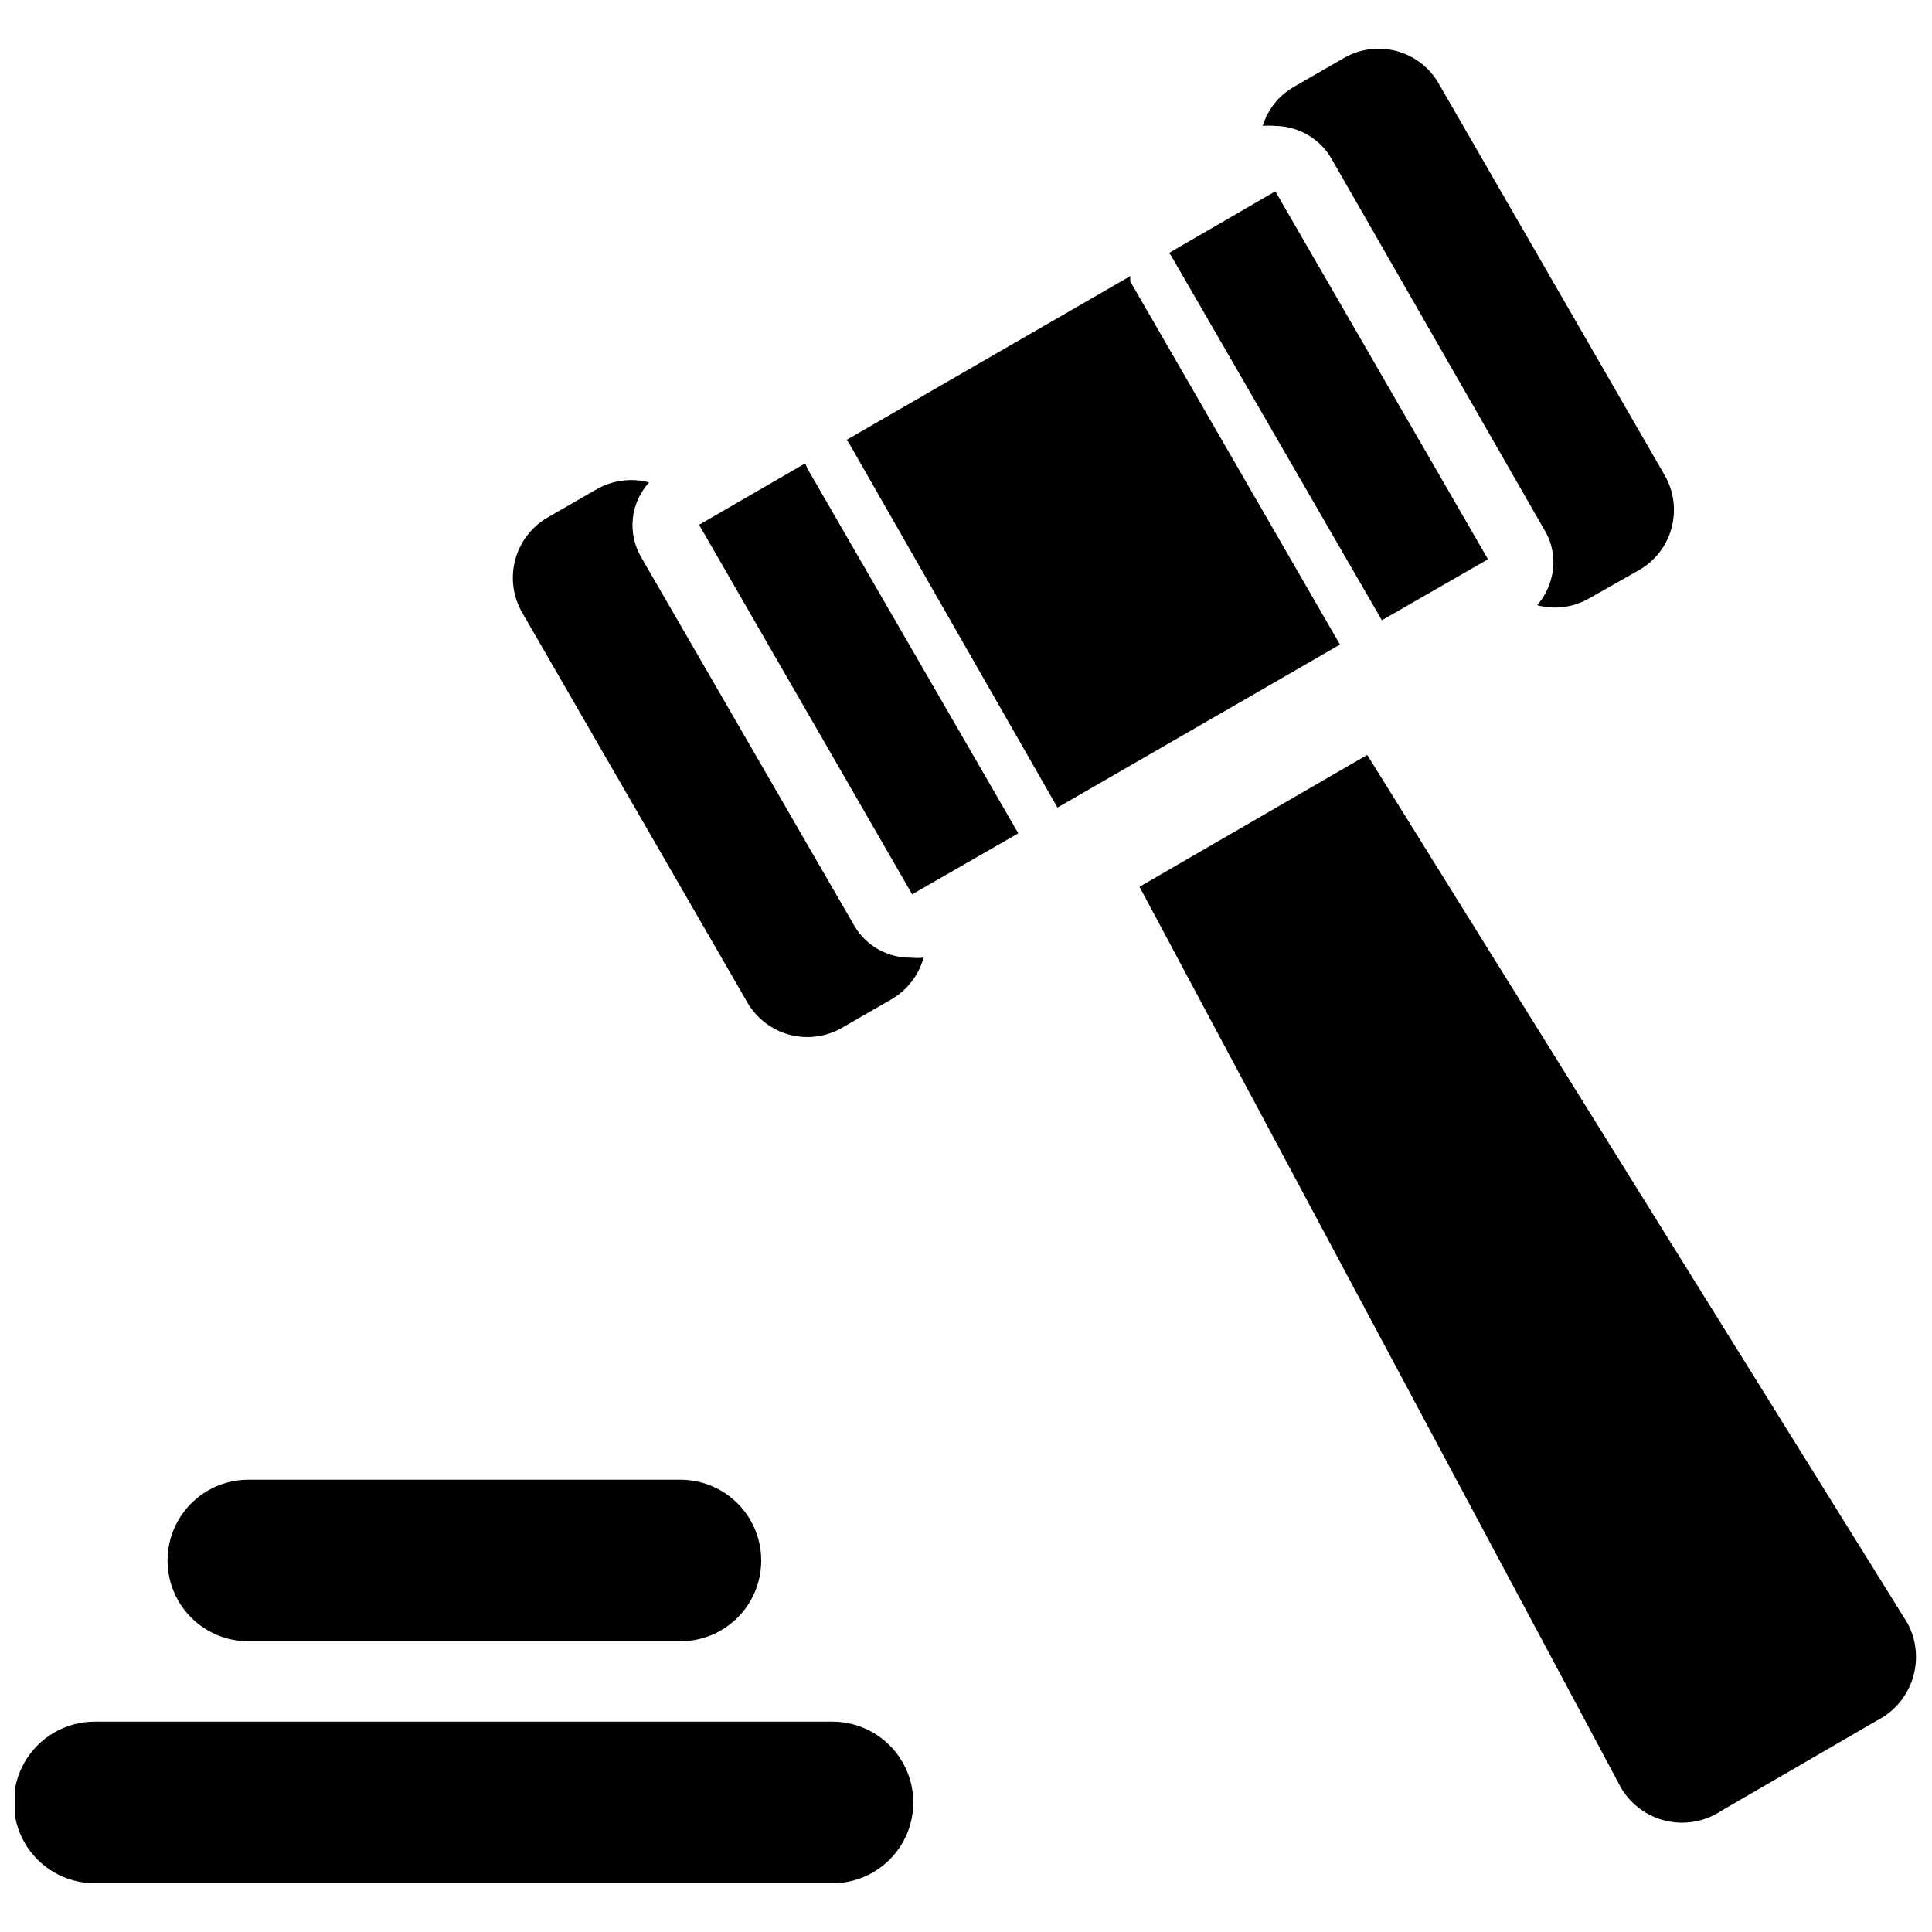<?xml version="1.0" encoding="UTF-8"?>
<!-- Uploaded to: SVG Repo, www.svgrepo.com, Generator: SVG Repo Mixer Tools -->
<svg width="800px" height="800px" version="1.1" viewBox="144 144 512 512" xmlns="http://www.w3.org/2000/svg">
 <defs>
  <clipPath id="b">
   <path d="m445 344h206.9v284h-206.9z"/>
  </clipPath>
  <clipPath id="a">
   <path d="m148.09 600h238.91v44h-238.91z"/>
  </clipPath>
 </defs>
 <g clip-path="url(#b)">
  <path d="m649.49 574.13-143.16-230.07-60.352 34.953c42.613 79.699 85.191 159.36 127.74 239l-0.004-0.004c2.66 4.367 6.984 7.465 11.973 8.574 4.992 1.109 10.219 0.137 14.477-2.695l41.25-23.93c4.543-2.305 7.965-6.348 9.484-11.207 1.523-4.863 1.016-10.133-1.402-14.613z"/>
 </g>
 <path d="m499.08 314.77-55.523-96.141c-0.062-0.488-0.062-0.984 0-1.473l-75.258 43.453c0.395 0.355 0.715 0.781 0.945 1.262l55 96.145 74.941-43.242z"/>
 <path d="m496.88 186.09 56.469 98.453c2.328 3.922 2.934 8.629 1.68 13.016-0.691 2.519-1.949 4.856-3.672 6.82 4.637 1.25 9.582 0.605 13.75-1.785l13.328-7.555c4.219-2.438 7.293-6.449 8.555-11.152 1.258-4.703 0.598-9.715-1.836-13.934l-59.934-103.91c-2.434-4.188-6.426-7.246-11.105-8.504-4.68-1.258-9.664-0.617-13.875 1.785l-13.121 7.559h0.004c-4.086 2.266-7.133 6.027-8.504 10.496 1.117-0.105 2.242-0.105 3.359 0 6.16 0.062 11.824 3.375 14.902 8.711z"/>
 <path d="m510.21 308.37 28.129-16.164-56.363-97.508-28.234 16.375c0.406 0.344 0.727 0.773 0.945 1.258z"/>
 <path d="m370.5 389.5-56.574-97.824c-1.816-3.098-2.59-6.695-2.215-10.266 0.379-3.57 1.891-6.926 4.316-9.57-4.676-1.242-9.648-0.602-13.855 1.781l-13.121 7.559c-4.195 2.457-7.254 6.469-8.512 11.164-1.254 4.695-0.609 9.695 1.797 13.922l59.723 103.39h-0.004c2.438 4.215 6.449 7.293 11.152 8.551 4.707 1.258 9.719 0.602 13.934-1.836l13.121-7.559v0.004c4.164-2.426 7.215-6.379 8.504-11.023-1.152 0.105-2.312 0.105-3.465 0-6.055 0.051-11.68-3.102-14.801-8.289z"/>
 <path d="m358.02 268.27-0.629-1.469-28.129 16.27 56.469 97.93 28.129-16.164z"/>
 <g clip-path="url(#a)">
  <path d="m364.62 600.26h-195.54c-7.648 0-14.719 4.082-18.543 10.707s-3.824 14.785 0 21.41 10.895 10.707 18.543 10.707h195.54c7.652 0 14.719-4.082 18.547-10.707 3.824-6.625 3.824-14.785 0-21.41-3.828-6.625-10.895-10.707-18.547-10.707z"/>
 </g>
 <path d="m209.81 578.96h114.51c7.652 0 14.719-4.082 18.547-10.707 3.824-6.625 3.824-14.789 0-21.41-3.828-6.625-10.895-10.707-18.547-10.707h-114.51c-7.648 0-14.715 4.082-18.543 10.707-3.824 6.621-3.824 14.785 0 21.41 3.828 6.625 10.895 10.707 18.543 10.707z"/>
</svg>